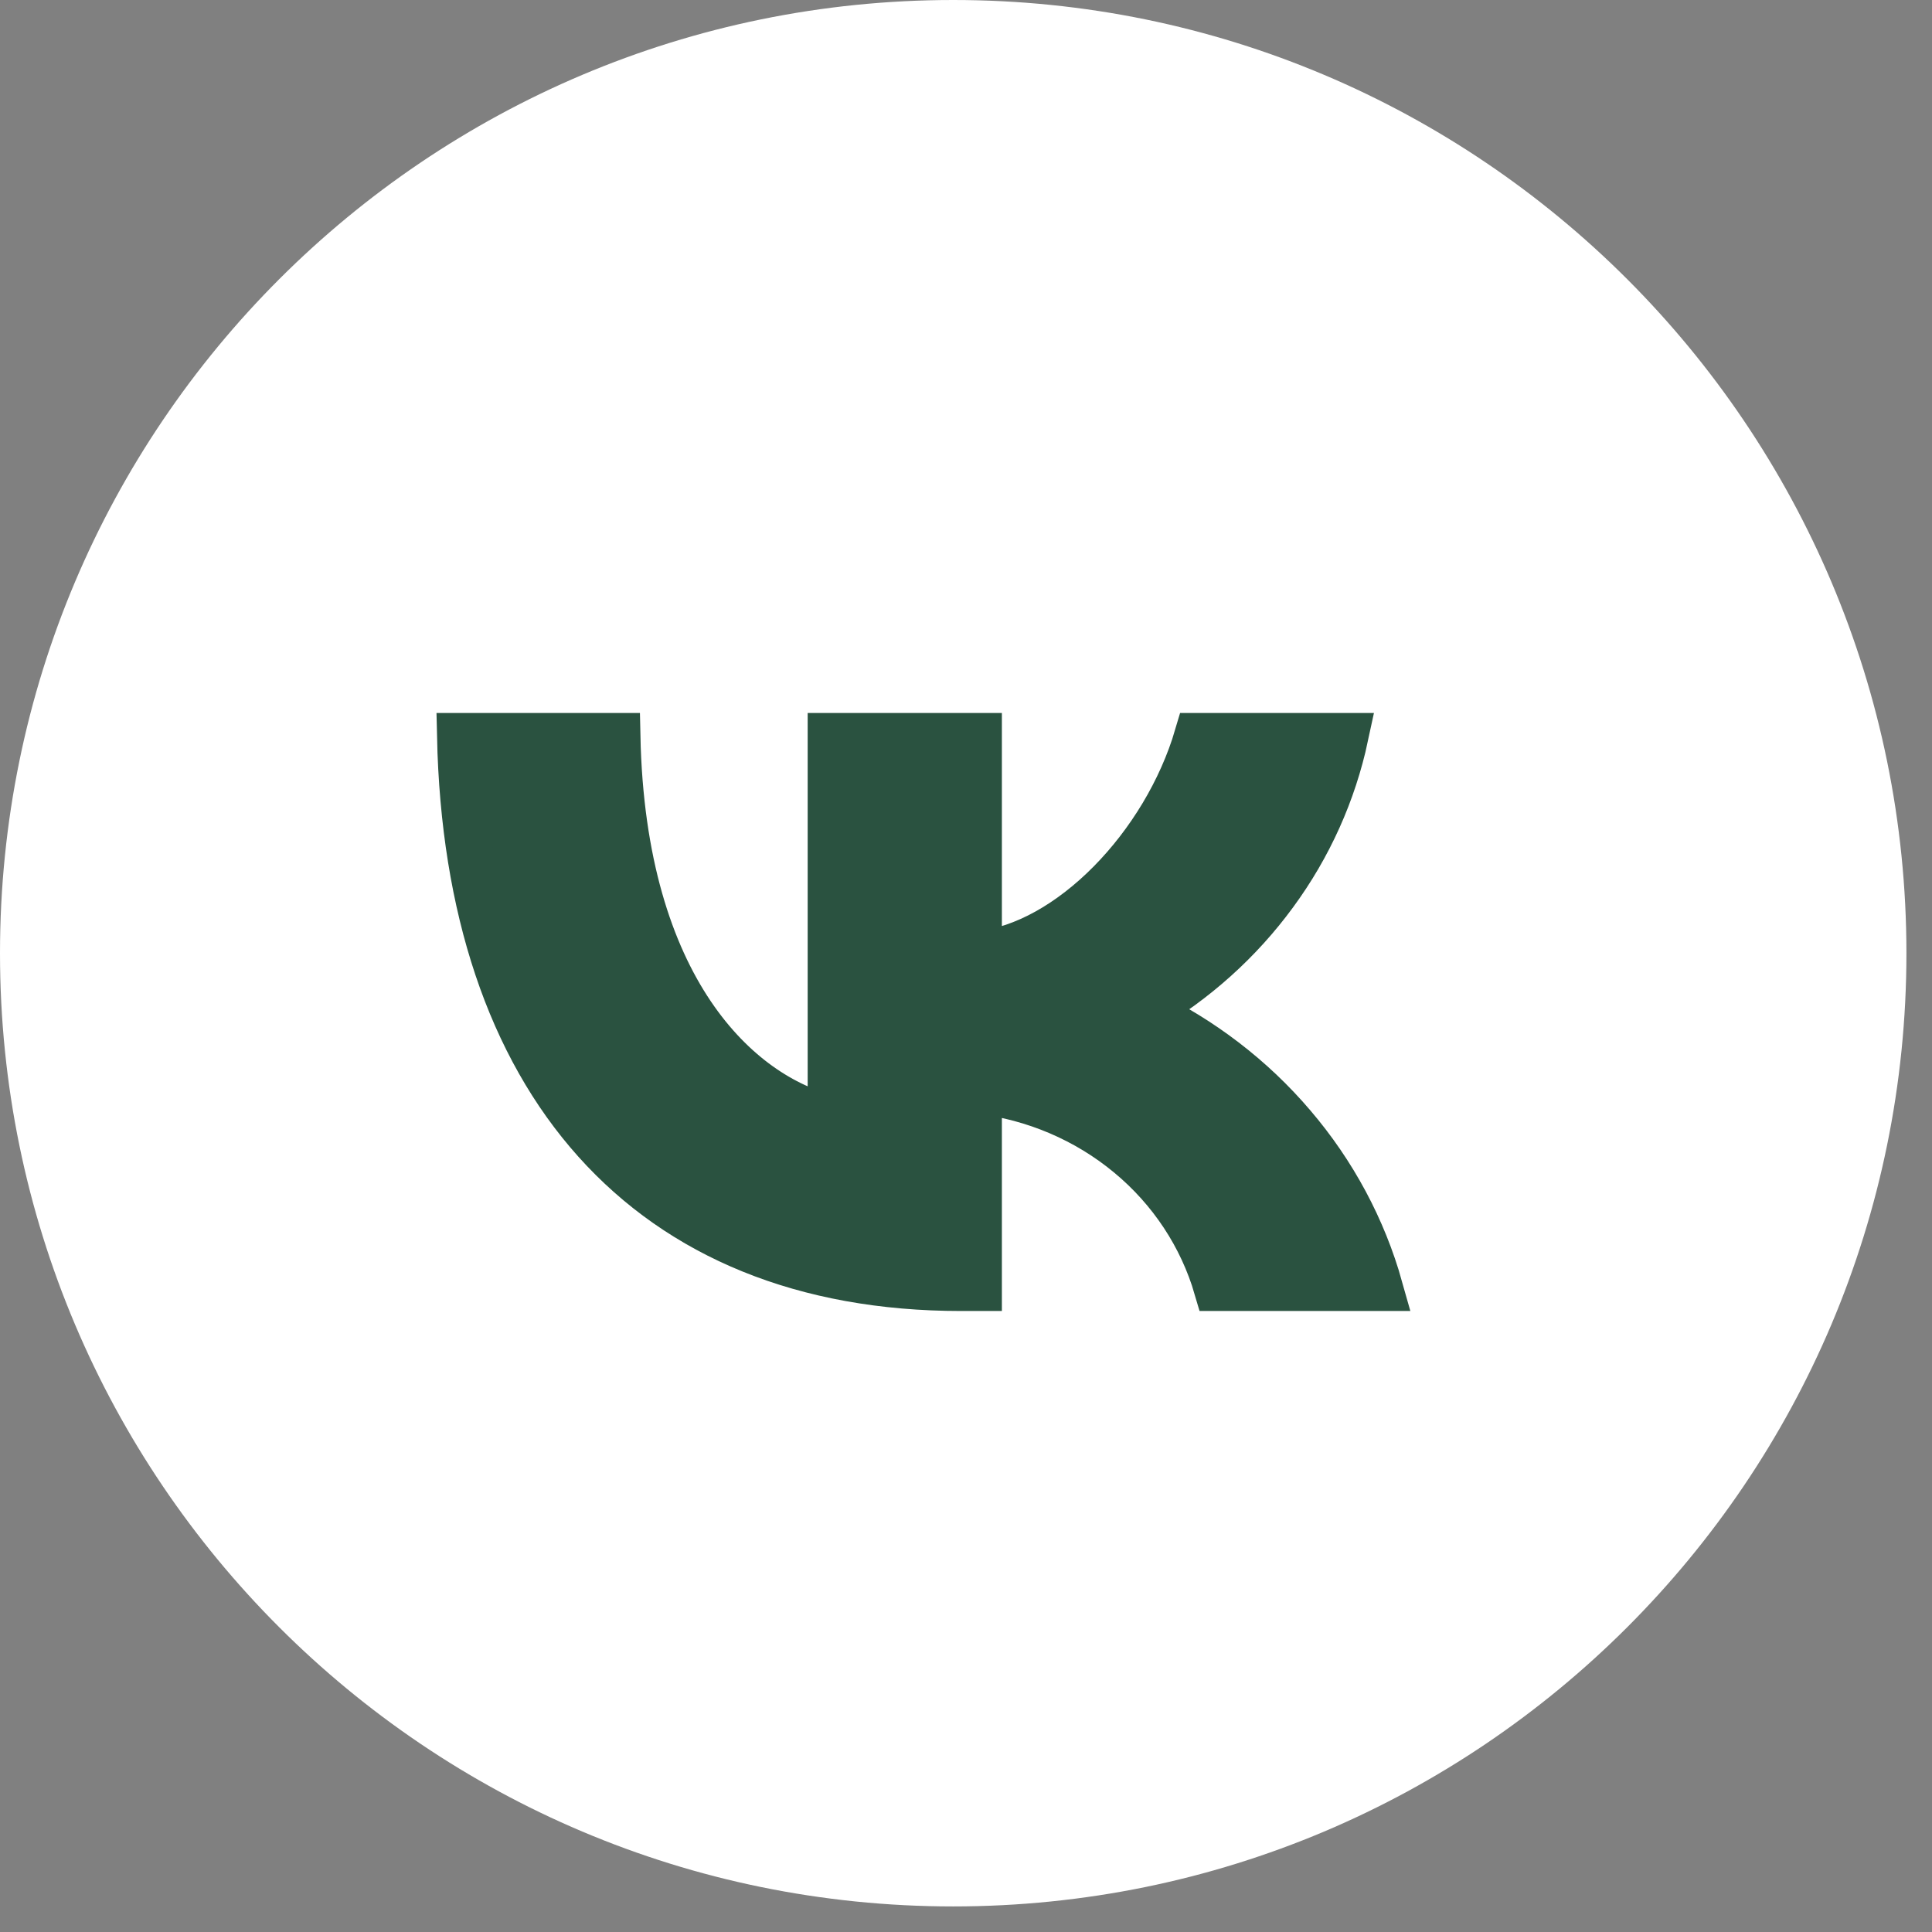 <?xml version="1.0" encoding="UTF-8"?> <svg xmlns="http://www.w3.org/2000/svg" width="21" height="21" viewBox="0 0 21 21" fill="none"><rect x="0" y="0" width="21" height="21" fill="#808080" stroke="none"/><path d="M10.361 0H10.361C4.639 0 0 4.639 0 10.361V10.361C0 16.083 4.639 20.722 10.361 20.722H10.361C16.083 20.722 20.722 16.083 20.722 10.361V10.361C20.722 4.639 16.083 0 10.361 0Z" fill="white"></path><path d="M10.447 14C7.03 14 5.081 11.748 5 8H6.711C6.768 10.751 8.029 11.916 9.029 12.156V8H10.64V10.372C11.627 10.27 12.664 9.189 13.014 8H14.625C14.493 8.617 14.231 9.201 13.853 9.715C13.476 10.23 12.993 10.664 12.433 10.991C13.058 11.29 13.61 11.712 14.052 12.231C14.495 12.749 14.818 13.352 15 14H13.226C13.062 13.438 12.73 12.934 12.27 12.553C11.81 12.171 11.243 11.929 10.64 11.856V14H10.447Z" fill="#2A5240" stroke="#2A5240" stroke-width="0.5"></path></svg> 